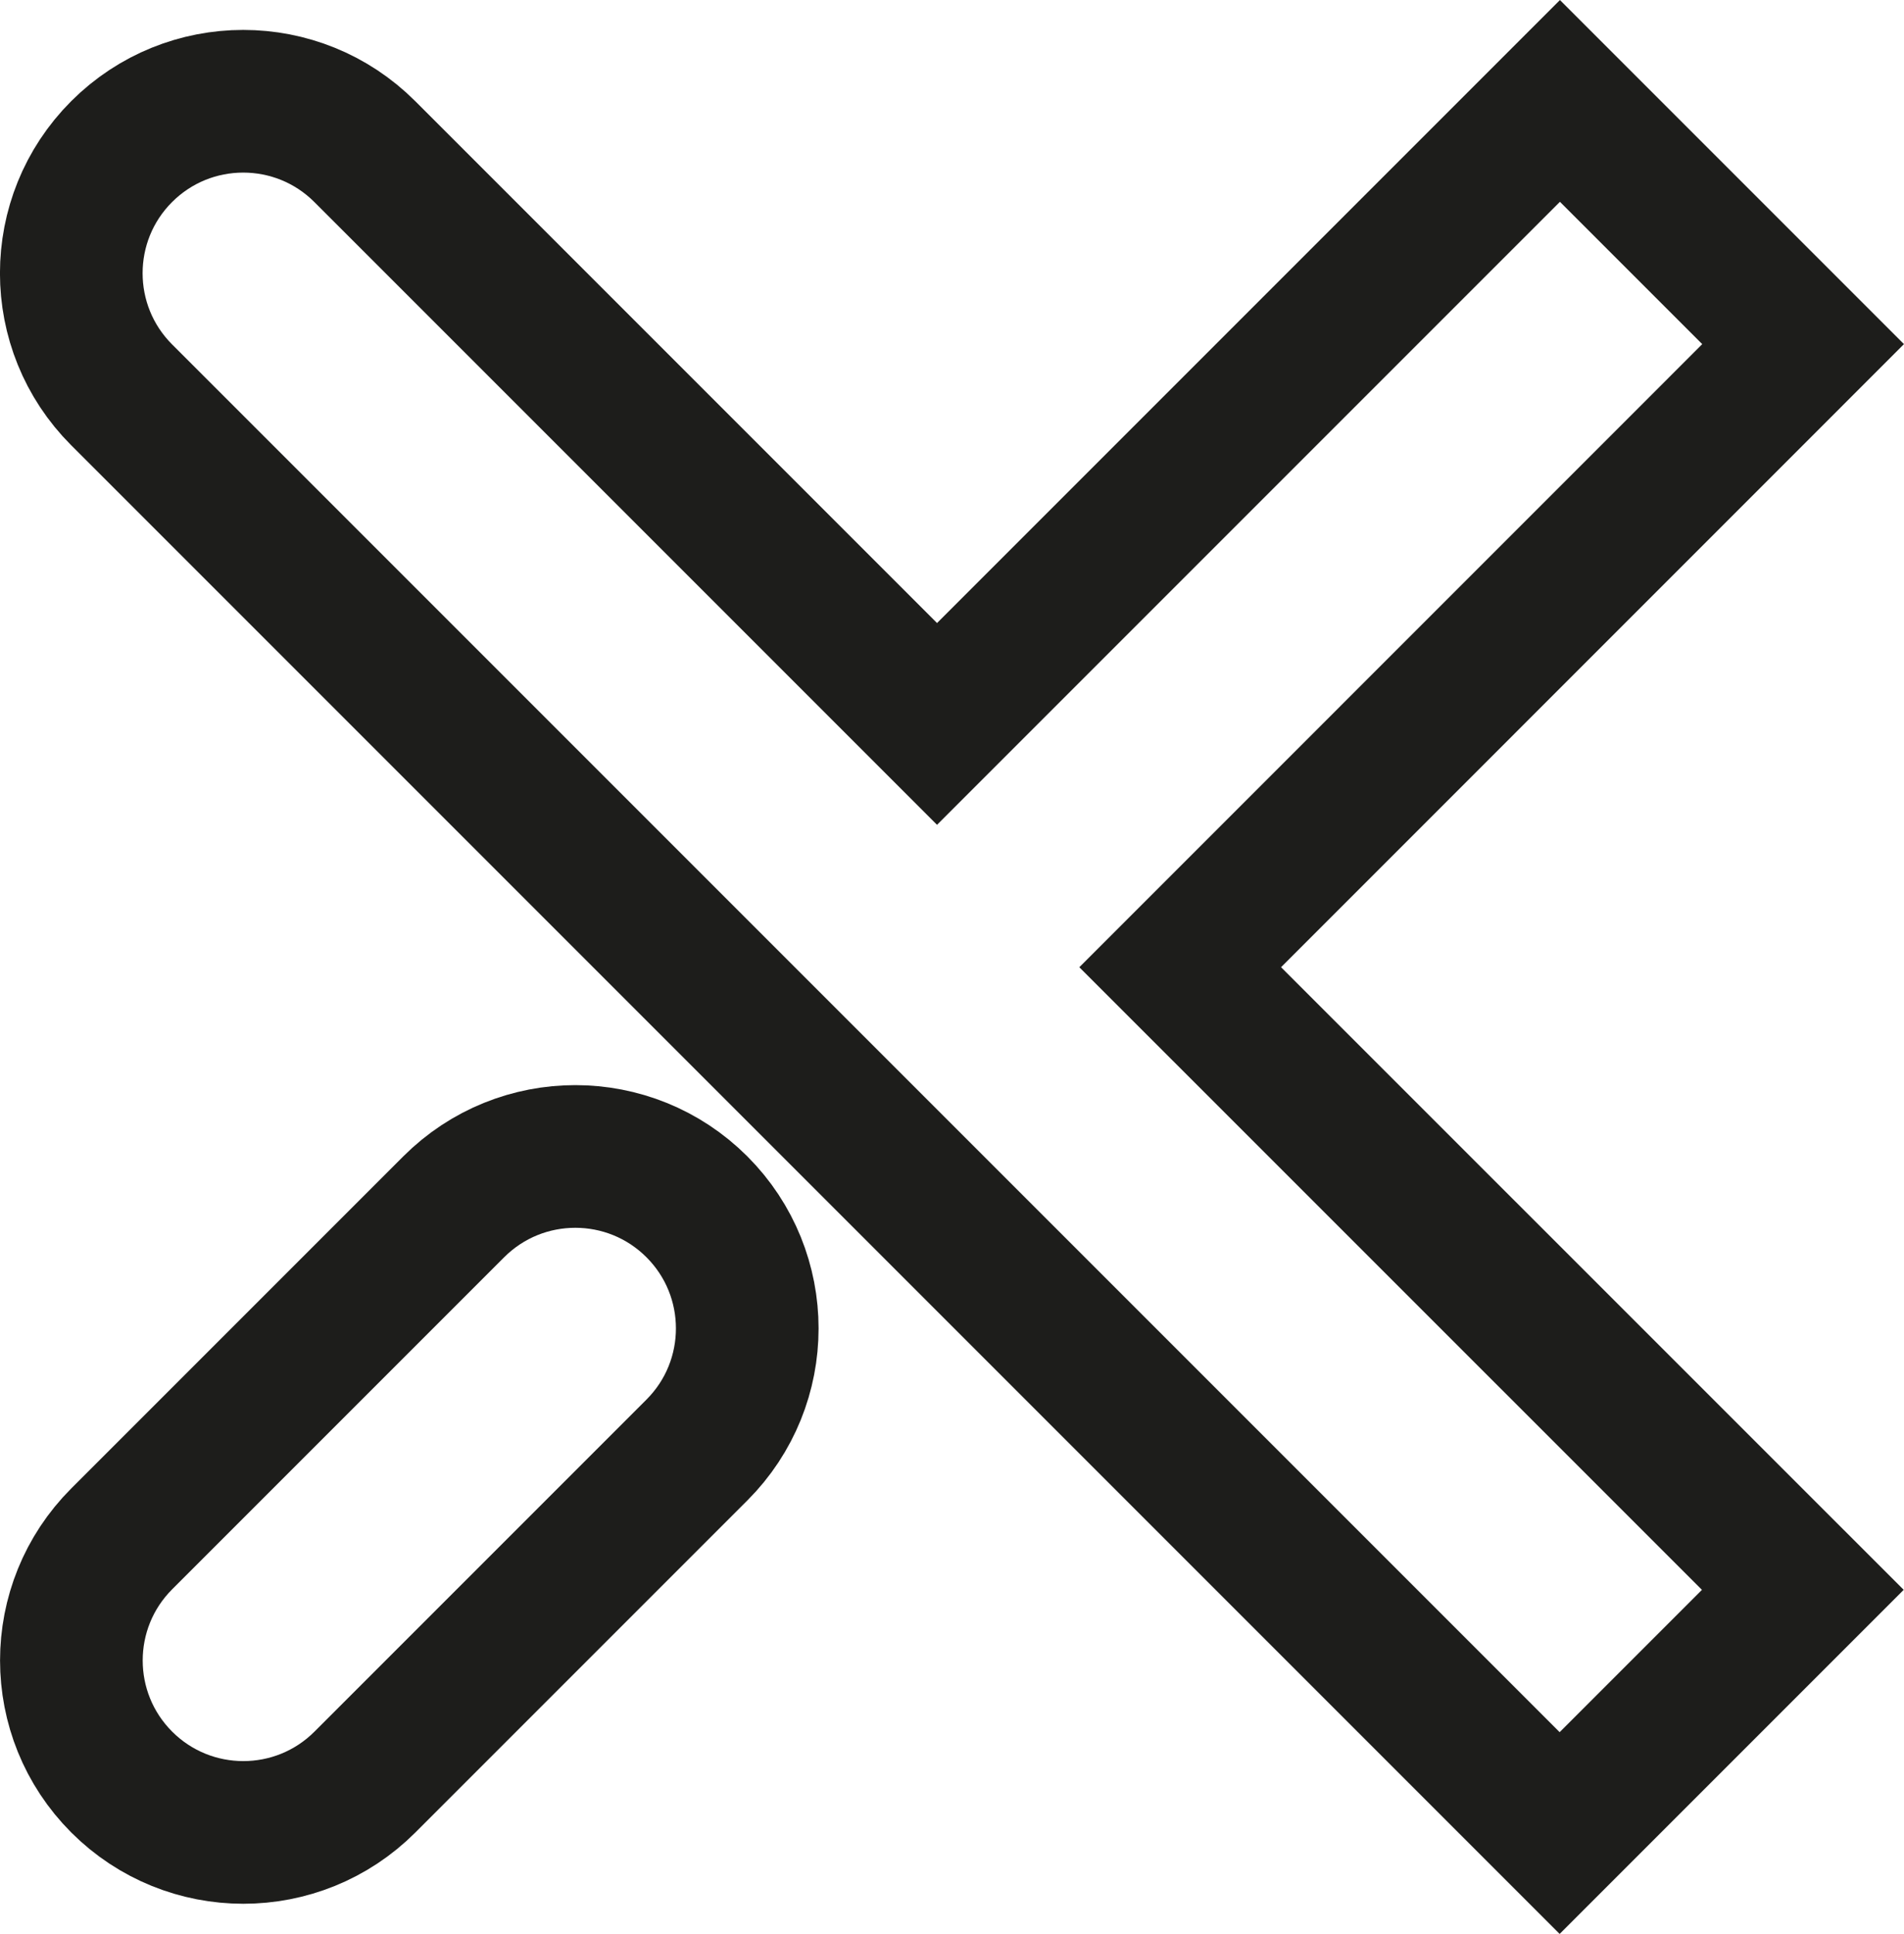 <?xml version="1.0" encoding="UTF-8"?>
<svg id="Ebene_2" data-name="Ebene 2" xmlns="http://www.w3.org/2000/svg" viewBox="0 0 200.21 203.32">
  <defs>
    <style>
      .cls-1 {
        fill: none;
        stroke: #1d1d1b;
        stroke-miterlimit: 10;
        stroke-width: 15px;
      }
    </style>
  </defs>
  <g id="Ebene_1-2" data-name="Ebene 1">
    <path class="cls-1" d="m189.6,36.18l-25.57-25.57-65.5,65.5-36.04-36.04-24.13-24.13c-7.06-7.06-18.51-7.06-25.57,0-7.06,7.06-7.06,18.51,0,25.57l5.75,5.75,15.77,15.77,2.61,2.61,127.08,127.08,25.57-25.57-65.47-65.46,65.5-65.51Z"/>
    <path class="cls-1" d="m73.28,126.88c-7.06-7.06-18.51-7.06-25.57,0l-34.91,34.91c-7.06,7.06-7.06,18.51,0,25.57s18.51,7.06,25.57,0l34.91-34.91c7.06-7.06,7.06-18.51,0-25.57"/>
  </g>
</svg>